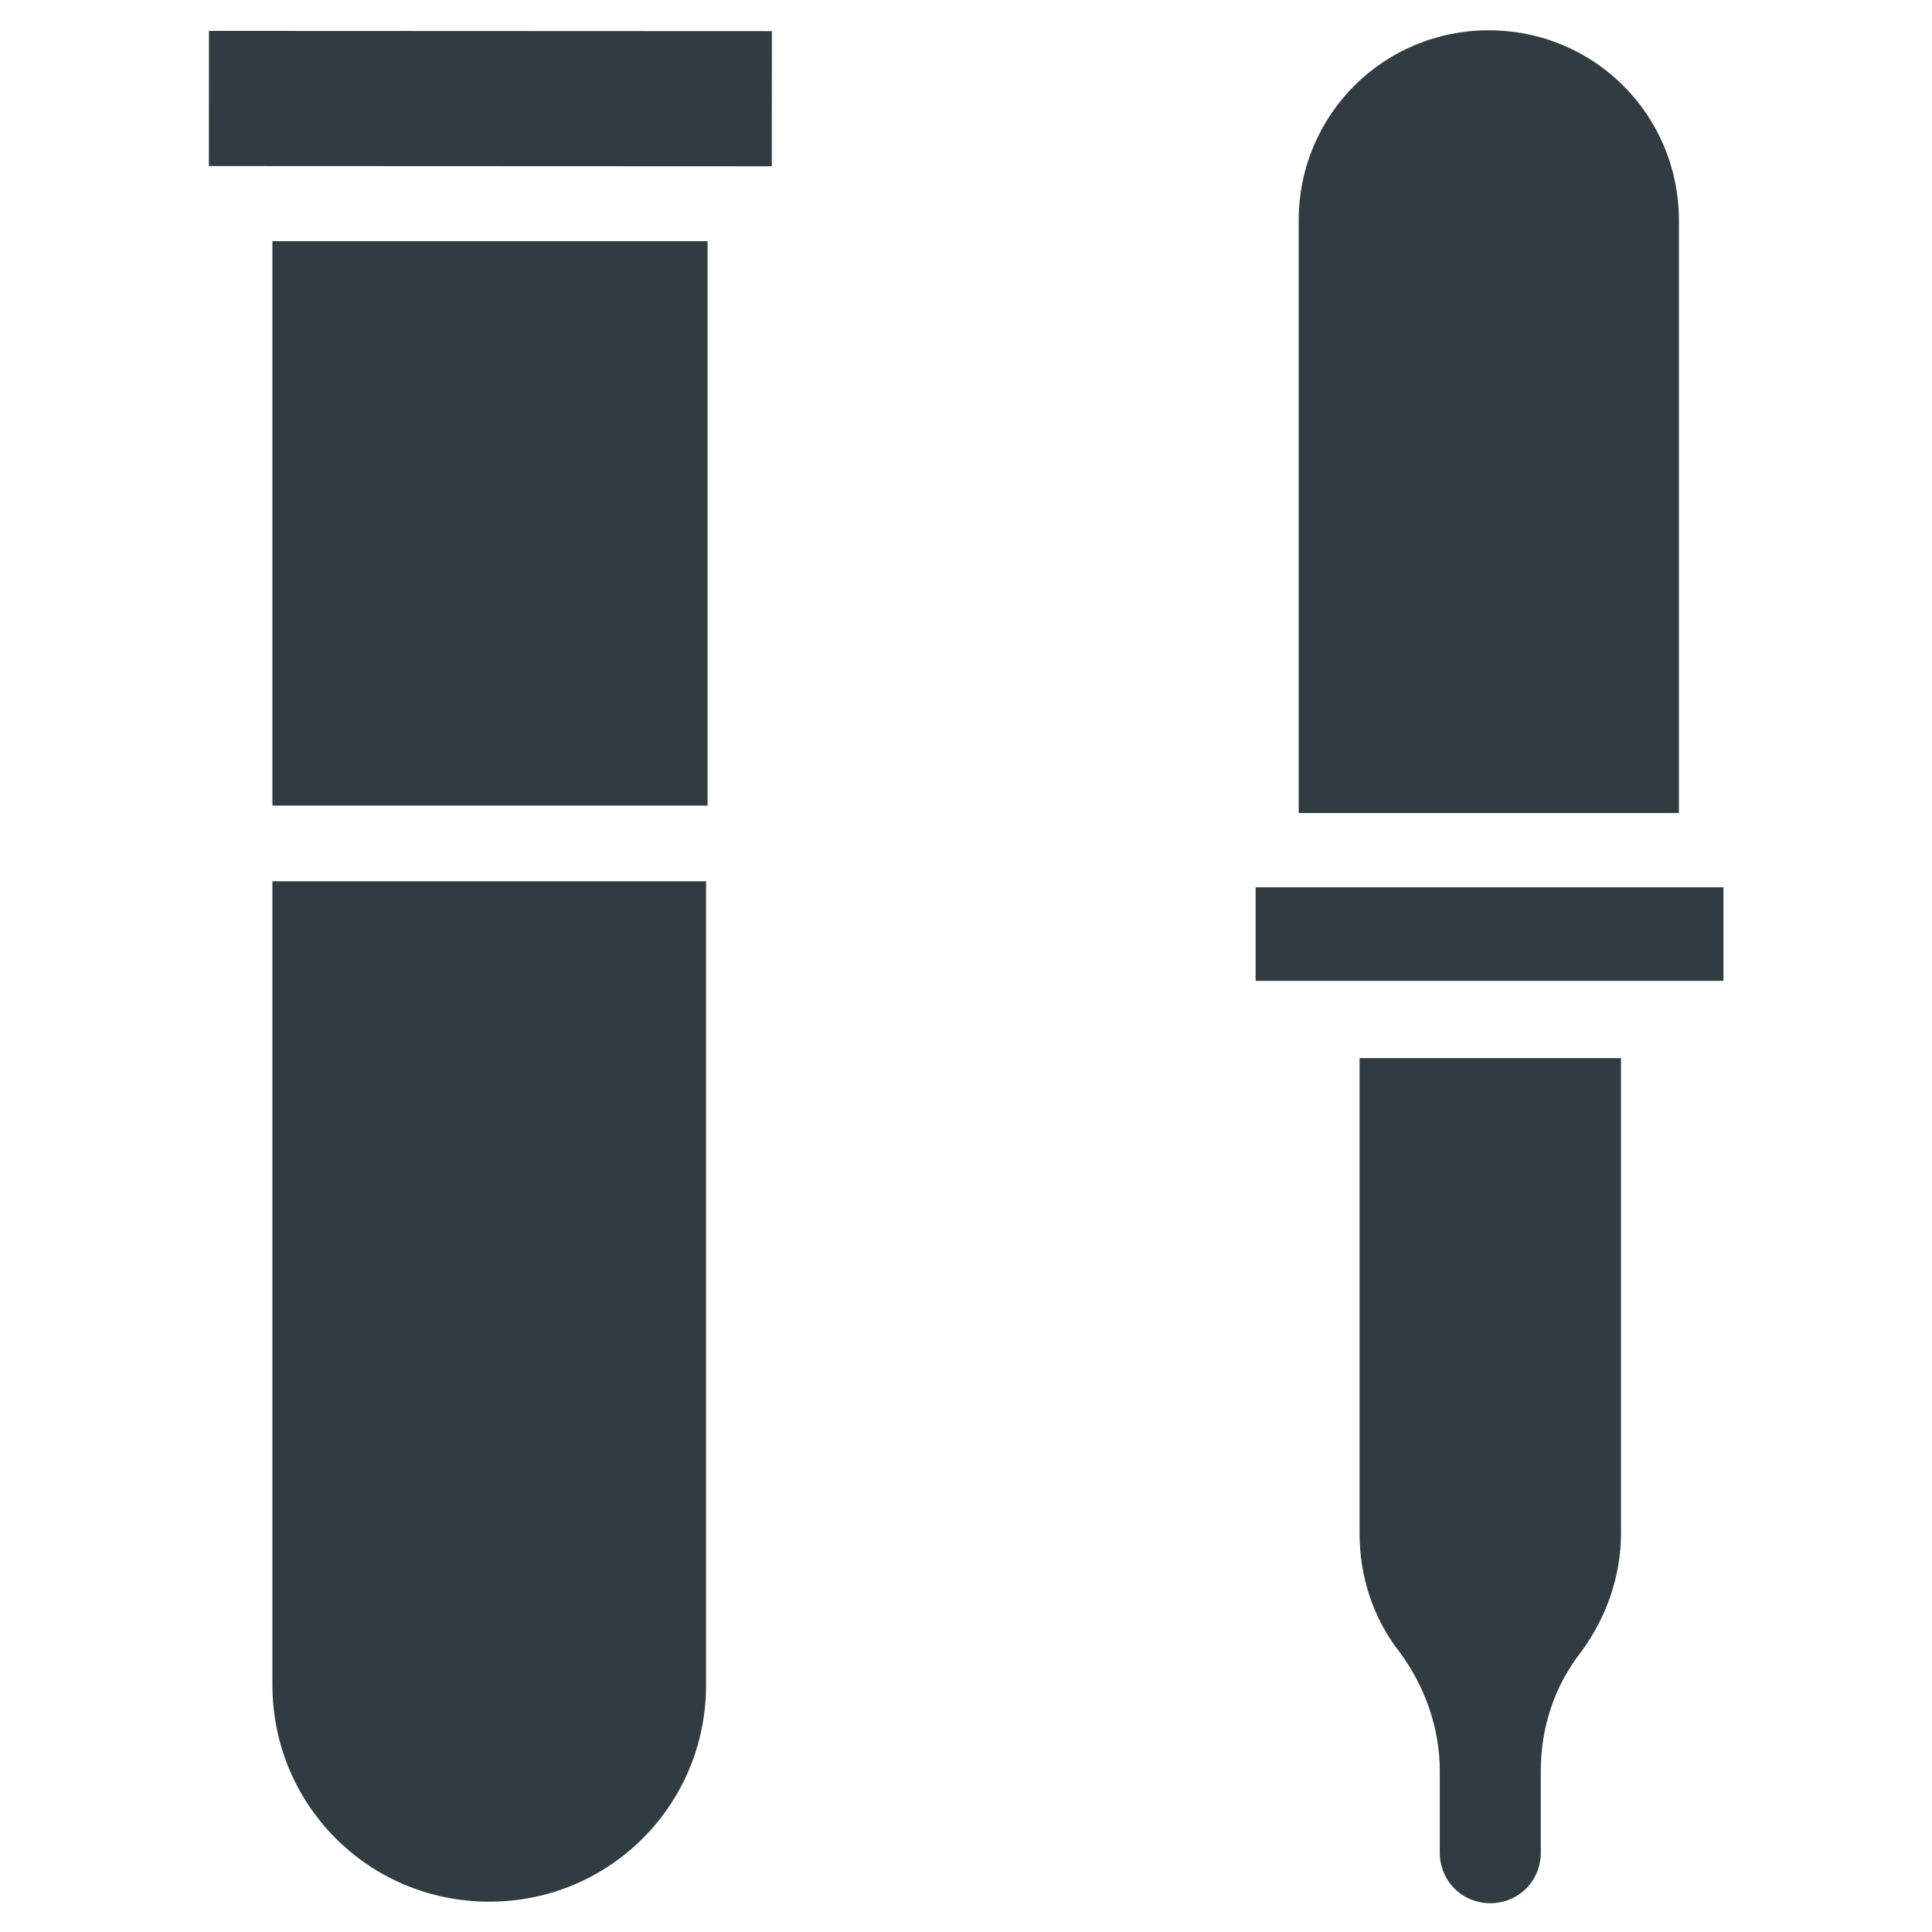 <?xml version="1.0" encoding="UTF-8"?>
<!-- Uploaded to: ICON Repo, www.svgrepo.com, Generator: ICON Repo Mixer Tools -->
<svg width="800px" height="800px" version="1.1" viewBox="144 144 512 512" xmlns="http://www.w3.org/2000/svg">
 <g fill="#303c42">
  <path d="m476.75 379.14h123.98v24.797h-123.98z"/>
  <path d="m348.54 188.07-149.18-0.066 0.016-35.816 149.18 0.066z"/>
  <path d="m216.19 590.5c0 31.883 25.586 57.465 57.465 57.465 31.883 0 57.465-25.586 57.465-57.465v-212.94h-114.93z"/>
  <path d="m216.19 357.49h115.32v-149.57h-115.32z"/>
  <path d="m504.3 550.36c0 11.414 3.543 22.434 10.629 31.488 6.691 9.055 10.629 20.074 10.629 31.488v21.648c0 7.477 5.902 13.383 13.383 13.383 7.477 0 13.383-5.902 13.383-13.383v-21.648c0-11.414 3.543-22.434 10.629-31.488 6.691-9.055 10.629-20.074 10.629-31.488v-125.95h-69.281z"/>
  <path d="m588.93 202.41c0-27.945-22.434-50.379-50.379-50.379s-50.383 22.434-50.383 50.383v157.05l100.76-0.004z"/>
 </g>
</svg>